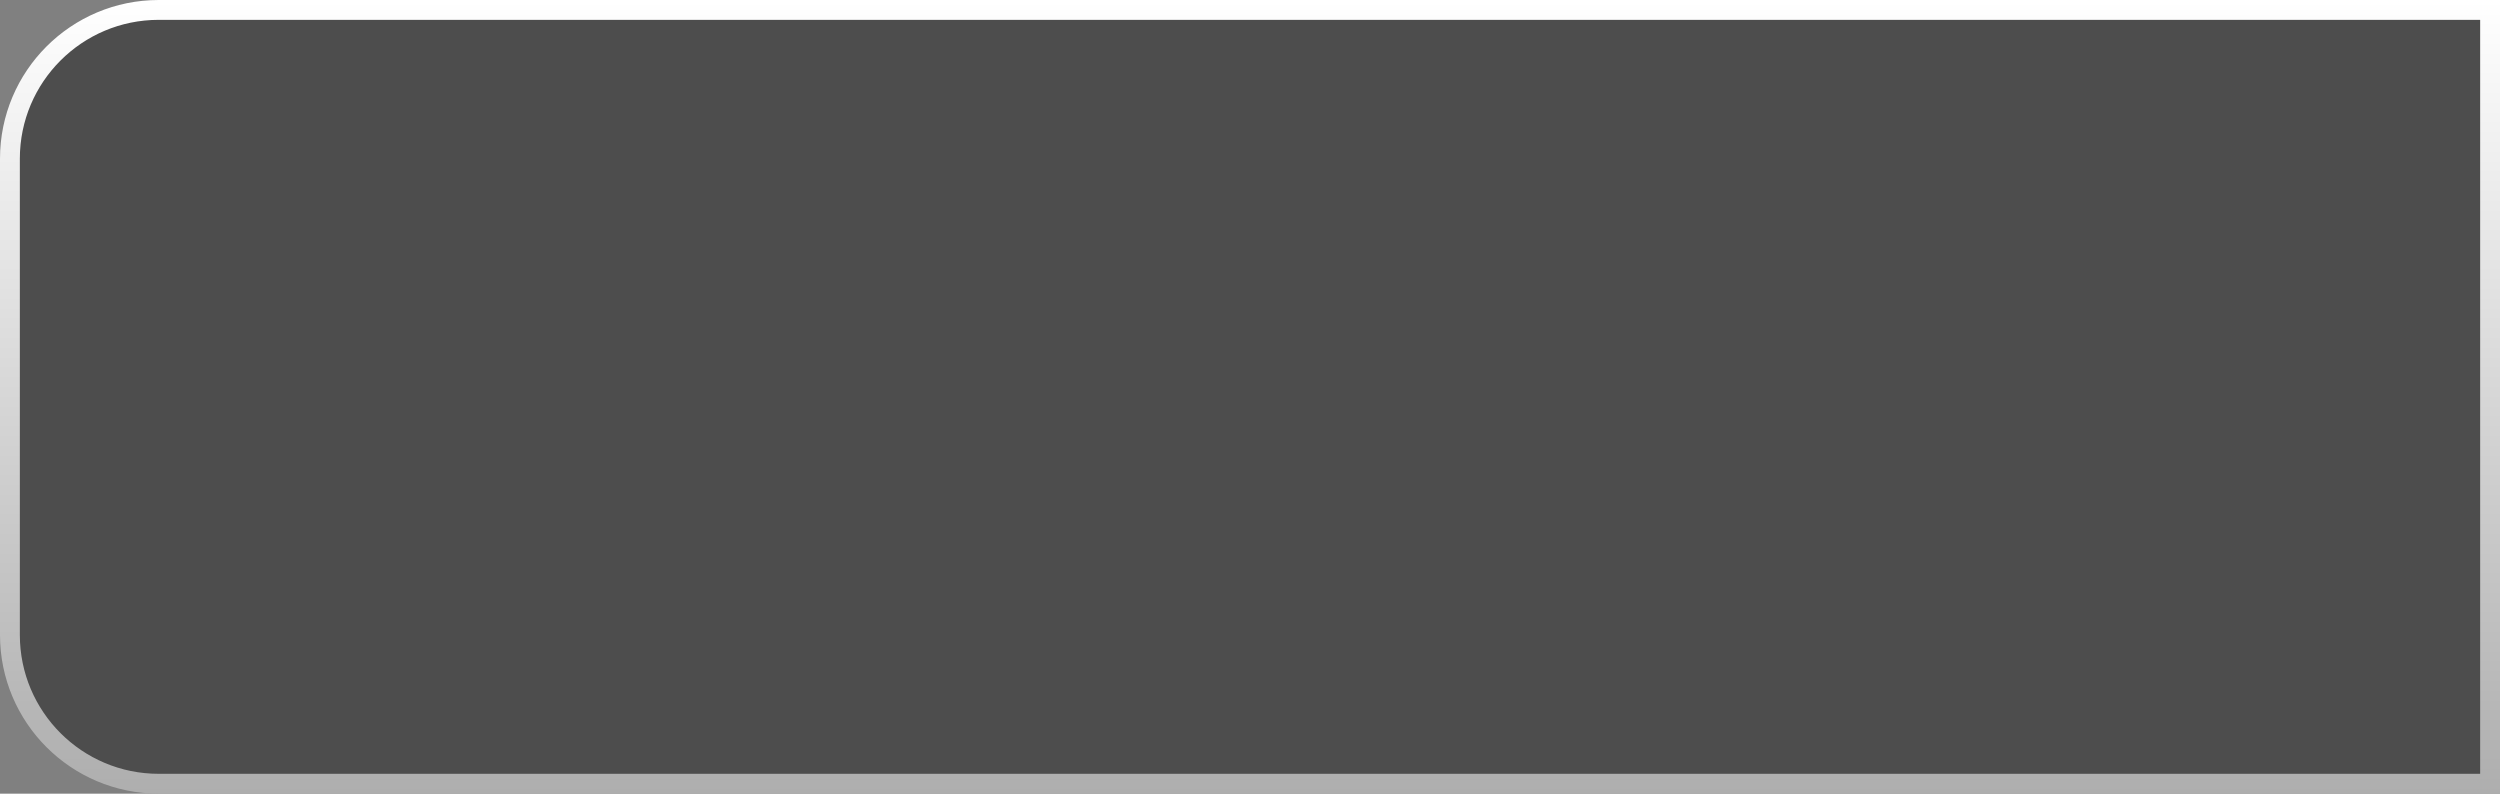 <?xml version="1.0" encoding="UTF-8"?> <svg xmlns="http://www.w3.org/2000/svg" width="126" height="40" viewBox="0 0 126 40" fill="none"><rect x="0" y="0" width="126" height="40" fill="#808080" stroke="none"/><g data-figma-bg-blur-radius="4"><path d="M8 0.5H125.5V39.5H8C3.858 39.5 0.5 36.142 0.5 32V8C0.5 3.858 3.858 0.5 8 0.5Z" fill="black" fill-opacity="0.4"></path><path d="M8 0.5H125.5V39.5H8C3.858 39.5 0.5 36.142 0.5 32V8C0.5 3.858 3.858 0.5 8 0.5Z" stroke="url(#paint0_linear_1845_57)"></path></g><defs><clipPath id="bgblur_0_1845_57_clip_path" transform="translate(4 4)"><path d="M8 0.5H125.5V39.5H8C3.858 39.5 0.5 36.142 0.5 32V8C0.5 3.858 3.858 0.5 8 0.5Z"></path></clipPath><linearGradient id="paint0_linear_1845_57" x1="63.356" y1="-3.89221e-07" x2="63.356" y2="40" gradientUnits="userSpaceOnUse"><stop stop-color="white"></stop><stop offset="1" stop-color="#AEAEAE"></stop></linearGradient></defs></svg> 